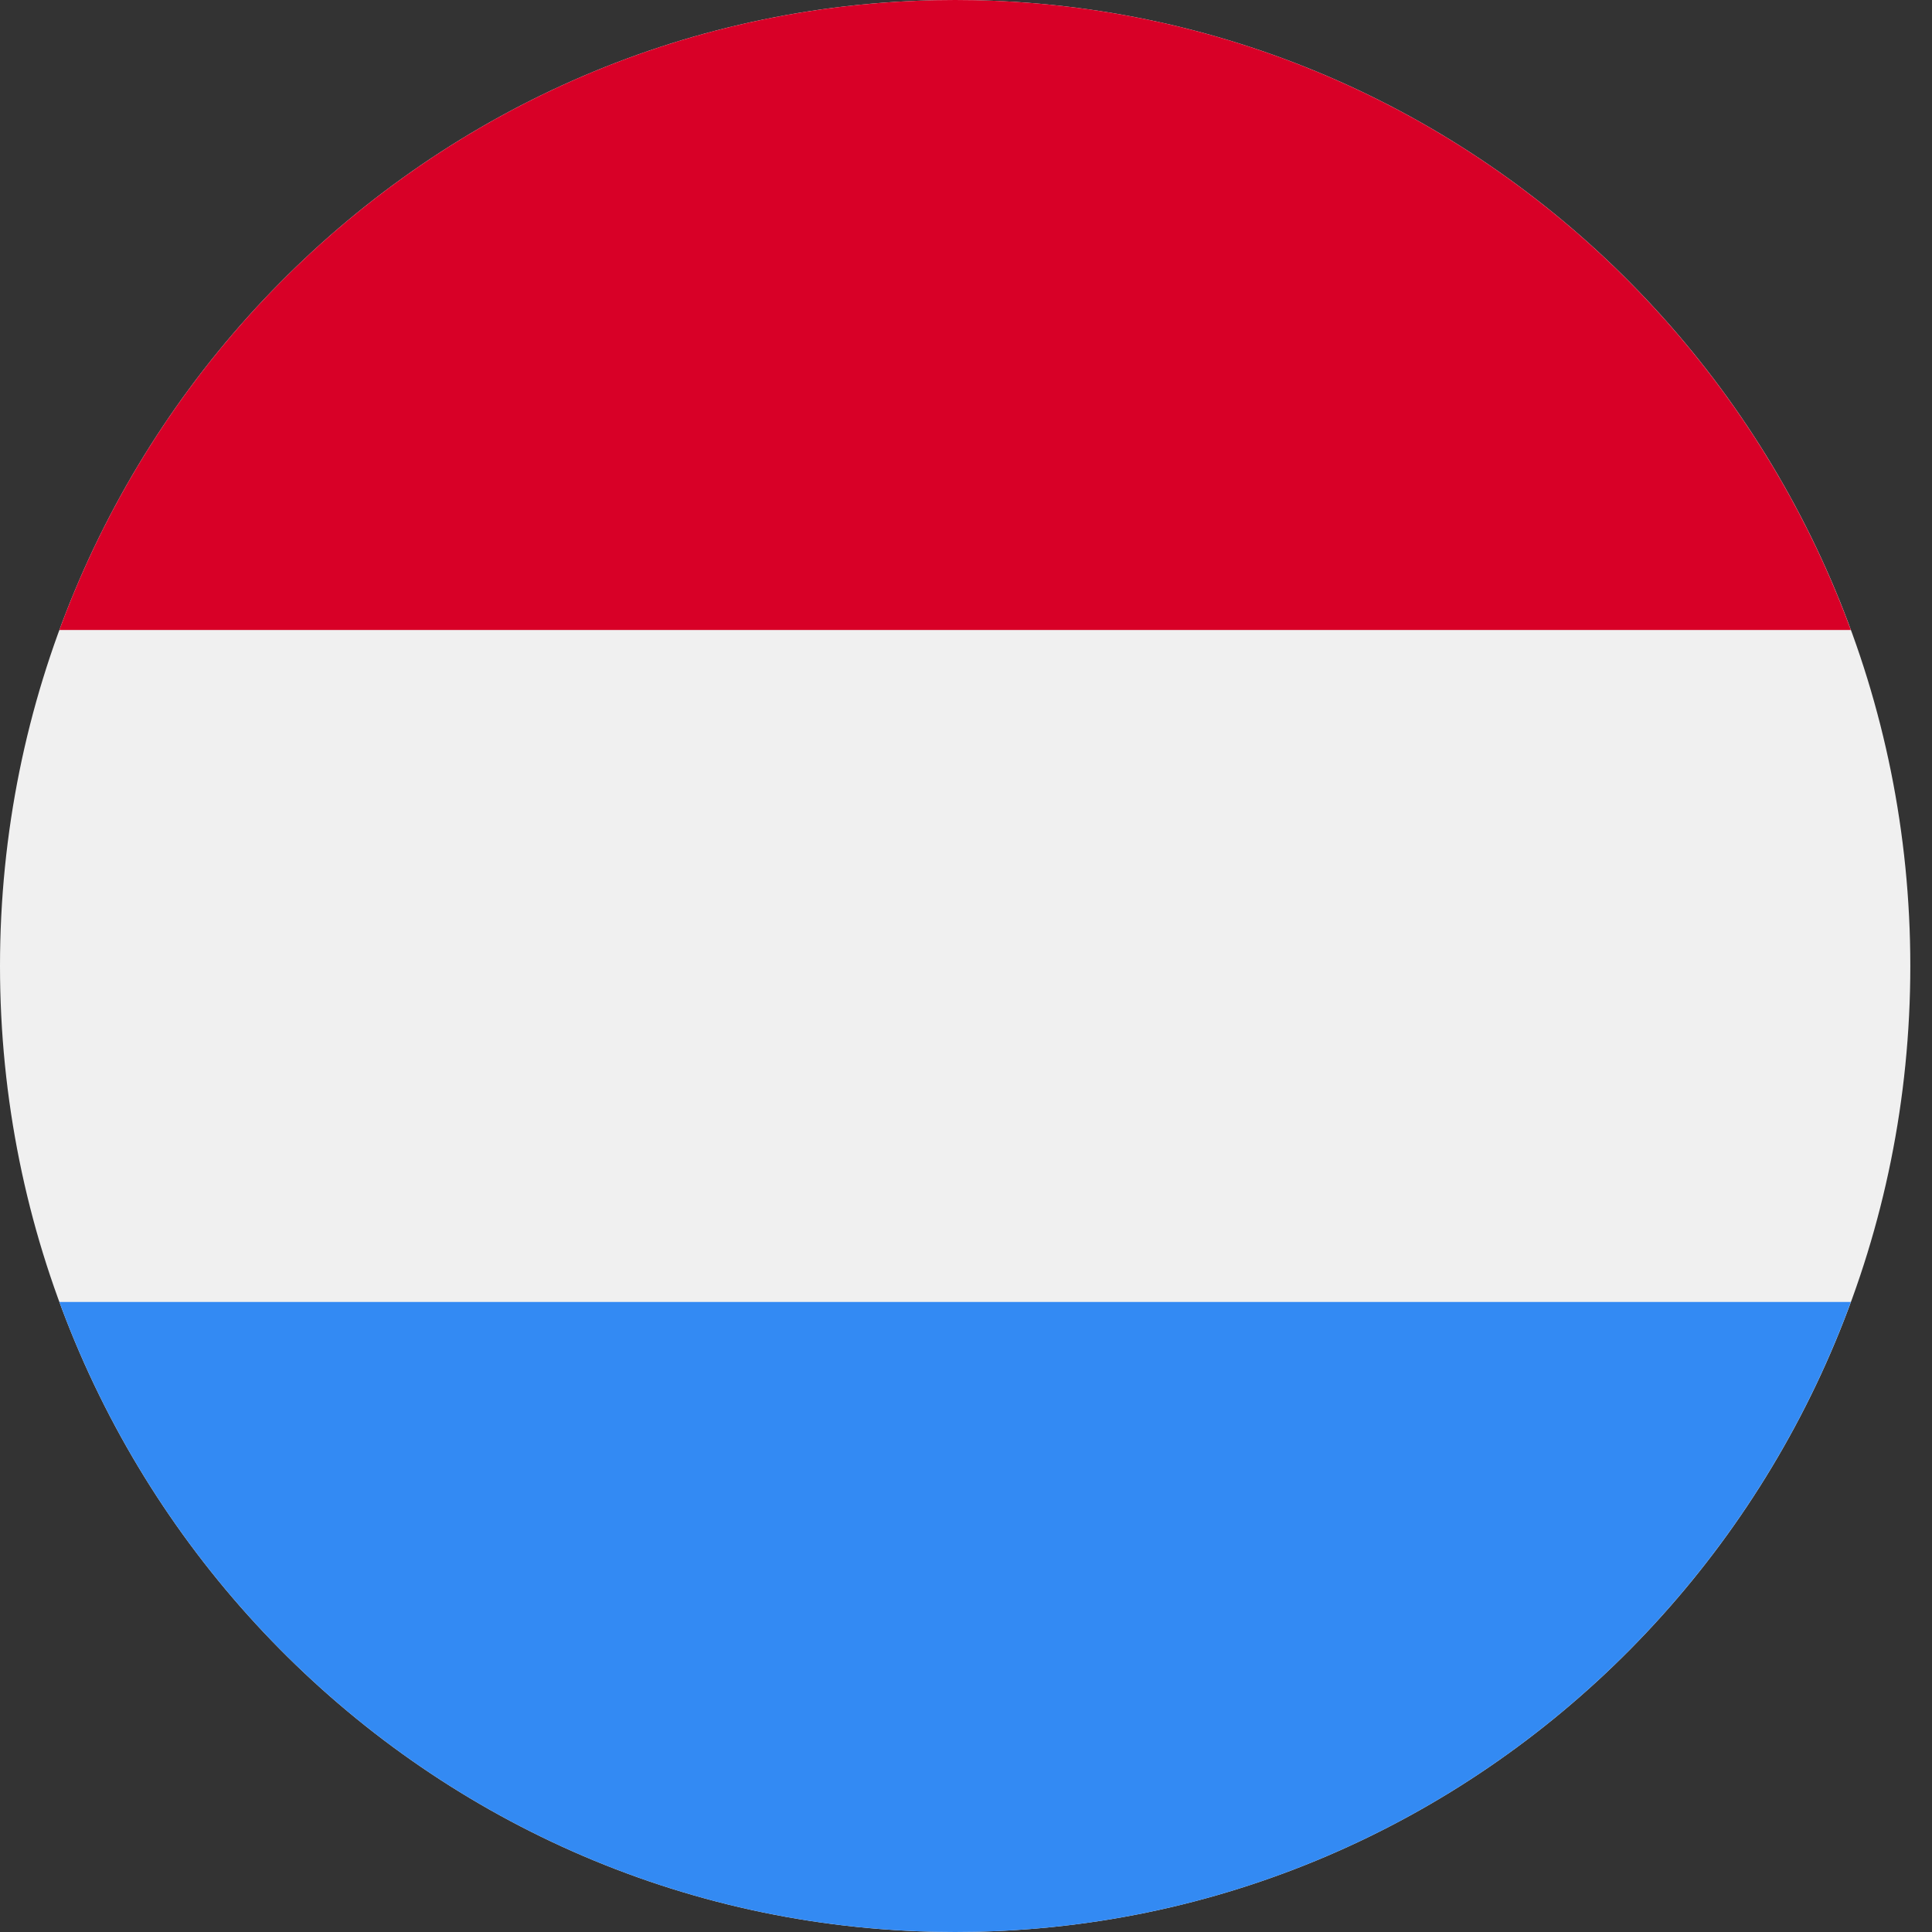 <svg width="40" height="40" viewBox="0 0 40 40" fill="none" xmlns="http://www.w3.org/2000/svg">
    <rect x="0" y="0" width="40" height="40" fill="#333333" stroke="none"/>
    <g clip-path="url(#clip0_1321_17194)">
        <path d="M19.775 40C30.697 40 39.551 31.046 39.551 20C39.551 8.954 30.697 0 19.775 0C8.854 0 0 8.954 0 20C0 31.046 8.854 40 19.775 40Z" fill="#F0F0F0"/>
        <path d="M19.775 0C11.272 0 4.024 5.428 1.229 13.043H38.32C35.526 5.428 28.277 0 19.775 0Z" fill="#D80027"/>
        <path d="M19.775 40C28.277 40 35.526 34.573 38.32 26.956H1.229C4.024 34.573 11.272 40 19.775 40Z" fill="#338AF3"/>
    </g>
    <defs>
        <clipPath id="clip0_1321_17194">
            <rect width="39.551" height="40" fill="white"/>
        </clipPath>
    </defs>
</svg>
